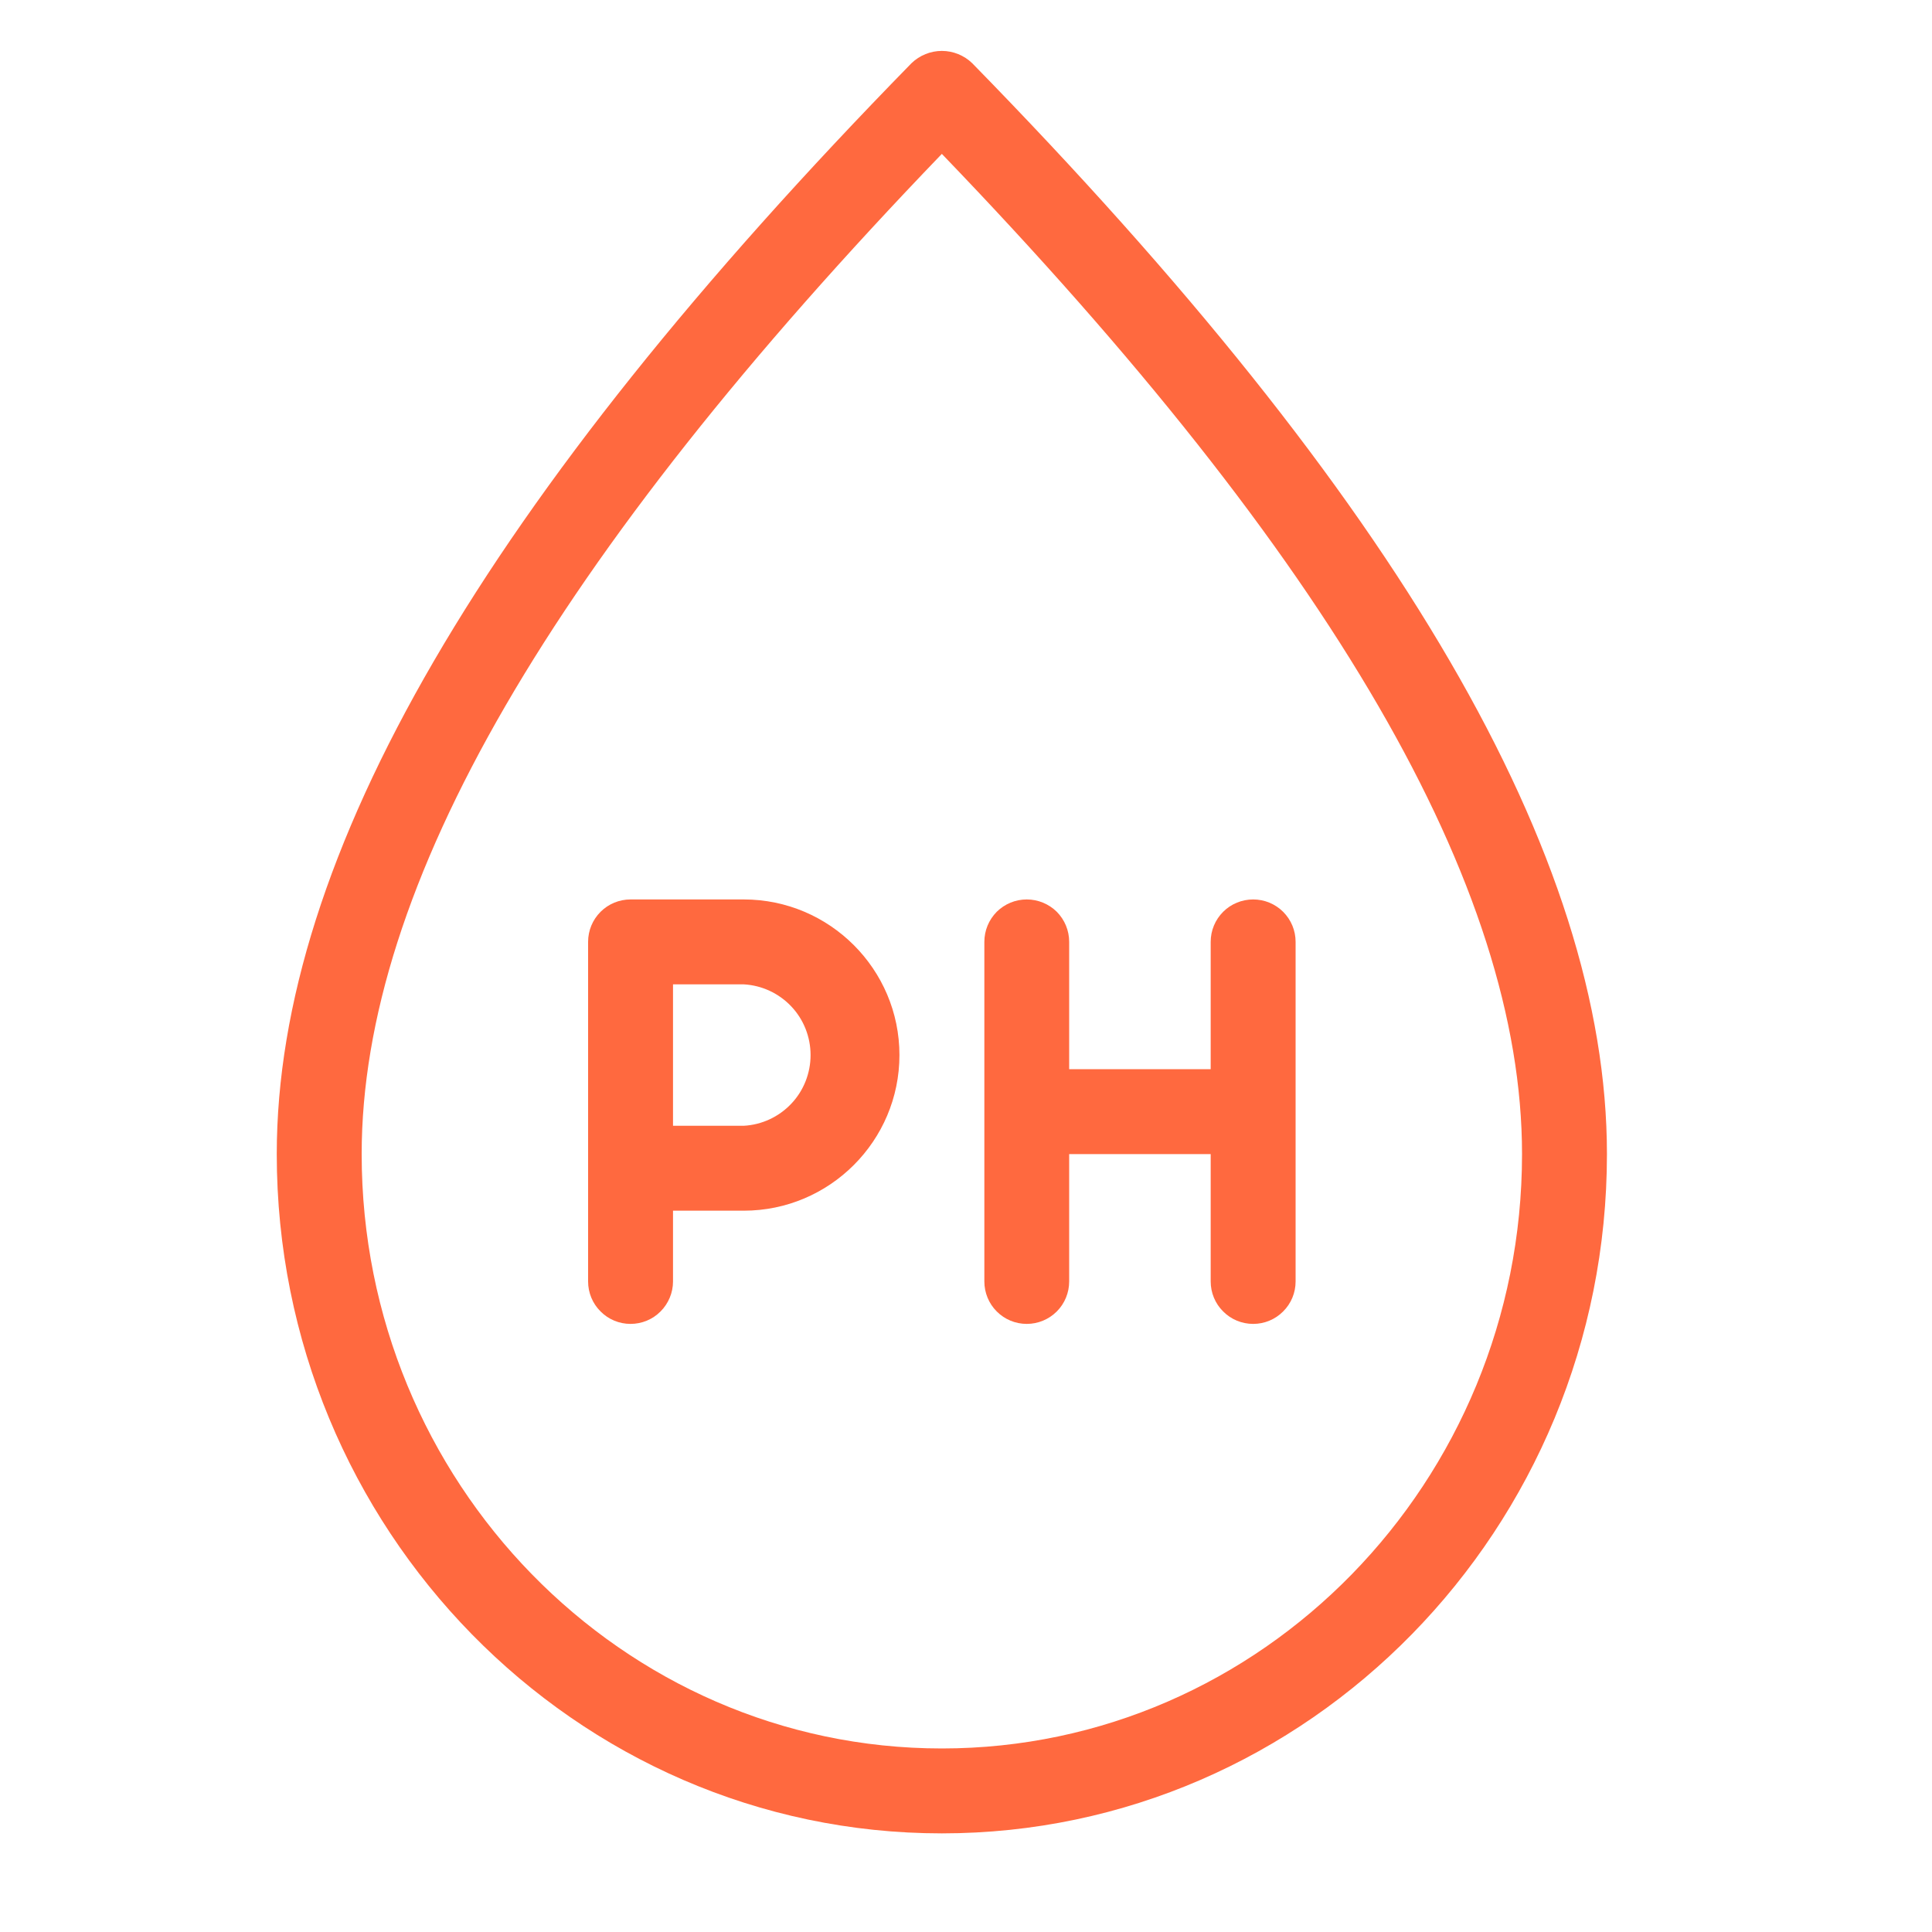 <?xml version="1.0" encoding="UTF-8"?> <svg xmlns="http://www.w3.org/2000/svg" width="20" height="20" viewBox="0 0 20 20" fill="none"><g clip-path="url(#clip0_4365_10542)"><path d="M10.064 0.654C9.98 0.573 9.867 0.527 9.75 0.527C9.633 0.527 9.52 0.573 9.436 0.654C5.014 5.175 2.865 8.869 2.865 11.947C2.865 15.825 5.954 18.979 9.75 18.979C13.546 18.979 16.635 15.825 16.635 11.947C16.635 8.87 14.486 5.175 10.064 0.654ZM9.75 18.1C6.438 18.1 3.744 15.34 3.744 11.947C3.744 9.182 5.709 5.792 9.75 1.593C13.791 5.792 15.756 9.182 15.756 11.947C15.756 15.34 13.062 18.1 9.75 18.1Z" fill="#FF693F"></path><path d="M7.699 9.311H6.527C6.411 9.311 6.299 9.357 6.217 9.439C6.134 9.522 6.088 9.633 6.088 9.75V13.266C6.088 13.382 6.134 13.494 6.217 13.576C6.299 13.659 6.411 13.705 6.527 13.705C6.644 13.705 6.756 13.659 6.838 13.576C6.92 13.494 6.967 13.382 6.967 13.266V12.533H7.699C8.588 12.533 9.311 11.81 9.311 10.922C9.311 10.034 8.588 9.311 7.699 9.311ZM7.699 11.654H6.967V10.19H7.699C7.886 10.2 8.062 10.282 8.191 10.418C8.32 10.554 8.391 10.735 8.391 10.922C8.391 11.109 8.32 11.29 8.191 11.426C8.062 11.562 7.886 11.644 7.699 11.654ZM12.973 9.311C12.856 9.311 12.744 9.357 12.662 9.439C12.579 9.522 12.533 9.633 12.533 9.75V11.068H11.068V9.75C11.068 9.633 11.022 9.522 10.94 9.439C10.857 9.357 10.745 9.311 10.629 9.311C10.512 9.311 10.401 9.357 10.318 9.439C10.236 9.522 10.19 9.633 10.19 9.75V13.266C10.19 13.382 10.236 13.494 10.318 13.576C10.401 13.659 10.512 13.705 10.629 13.705C10.745 13.705 10.857 13.659 10.94 13.576C11.022 13.494 11.068 13.382 11.068 13.266V11.947H12.533V13.266C12.533 13.382 12.579 13.494 12.662 13.576C12.744 13.659 12.856 13.705 12.973 13.705C13.089 13.705 13.201 13.659 13.283 13.576C13.366 13.494 13.412 13.382 13.412 13.266V9.75C13.412 9.633 13.366 9.522 13.283 9.439C13.201 9.357 13.089 9.311 12.973 9.311Z" fill="#FF693F"></path></g><defs><clipPath id="clip0_4365_10542"><rect width="18.75" height="18.75" fill="white" transform="translate(0.375 0.375)"></rect></clipPath></defs></svg> 